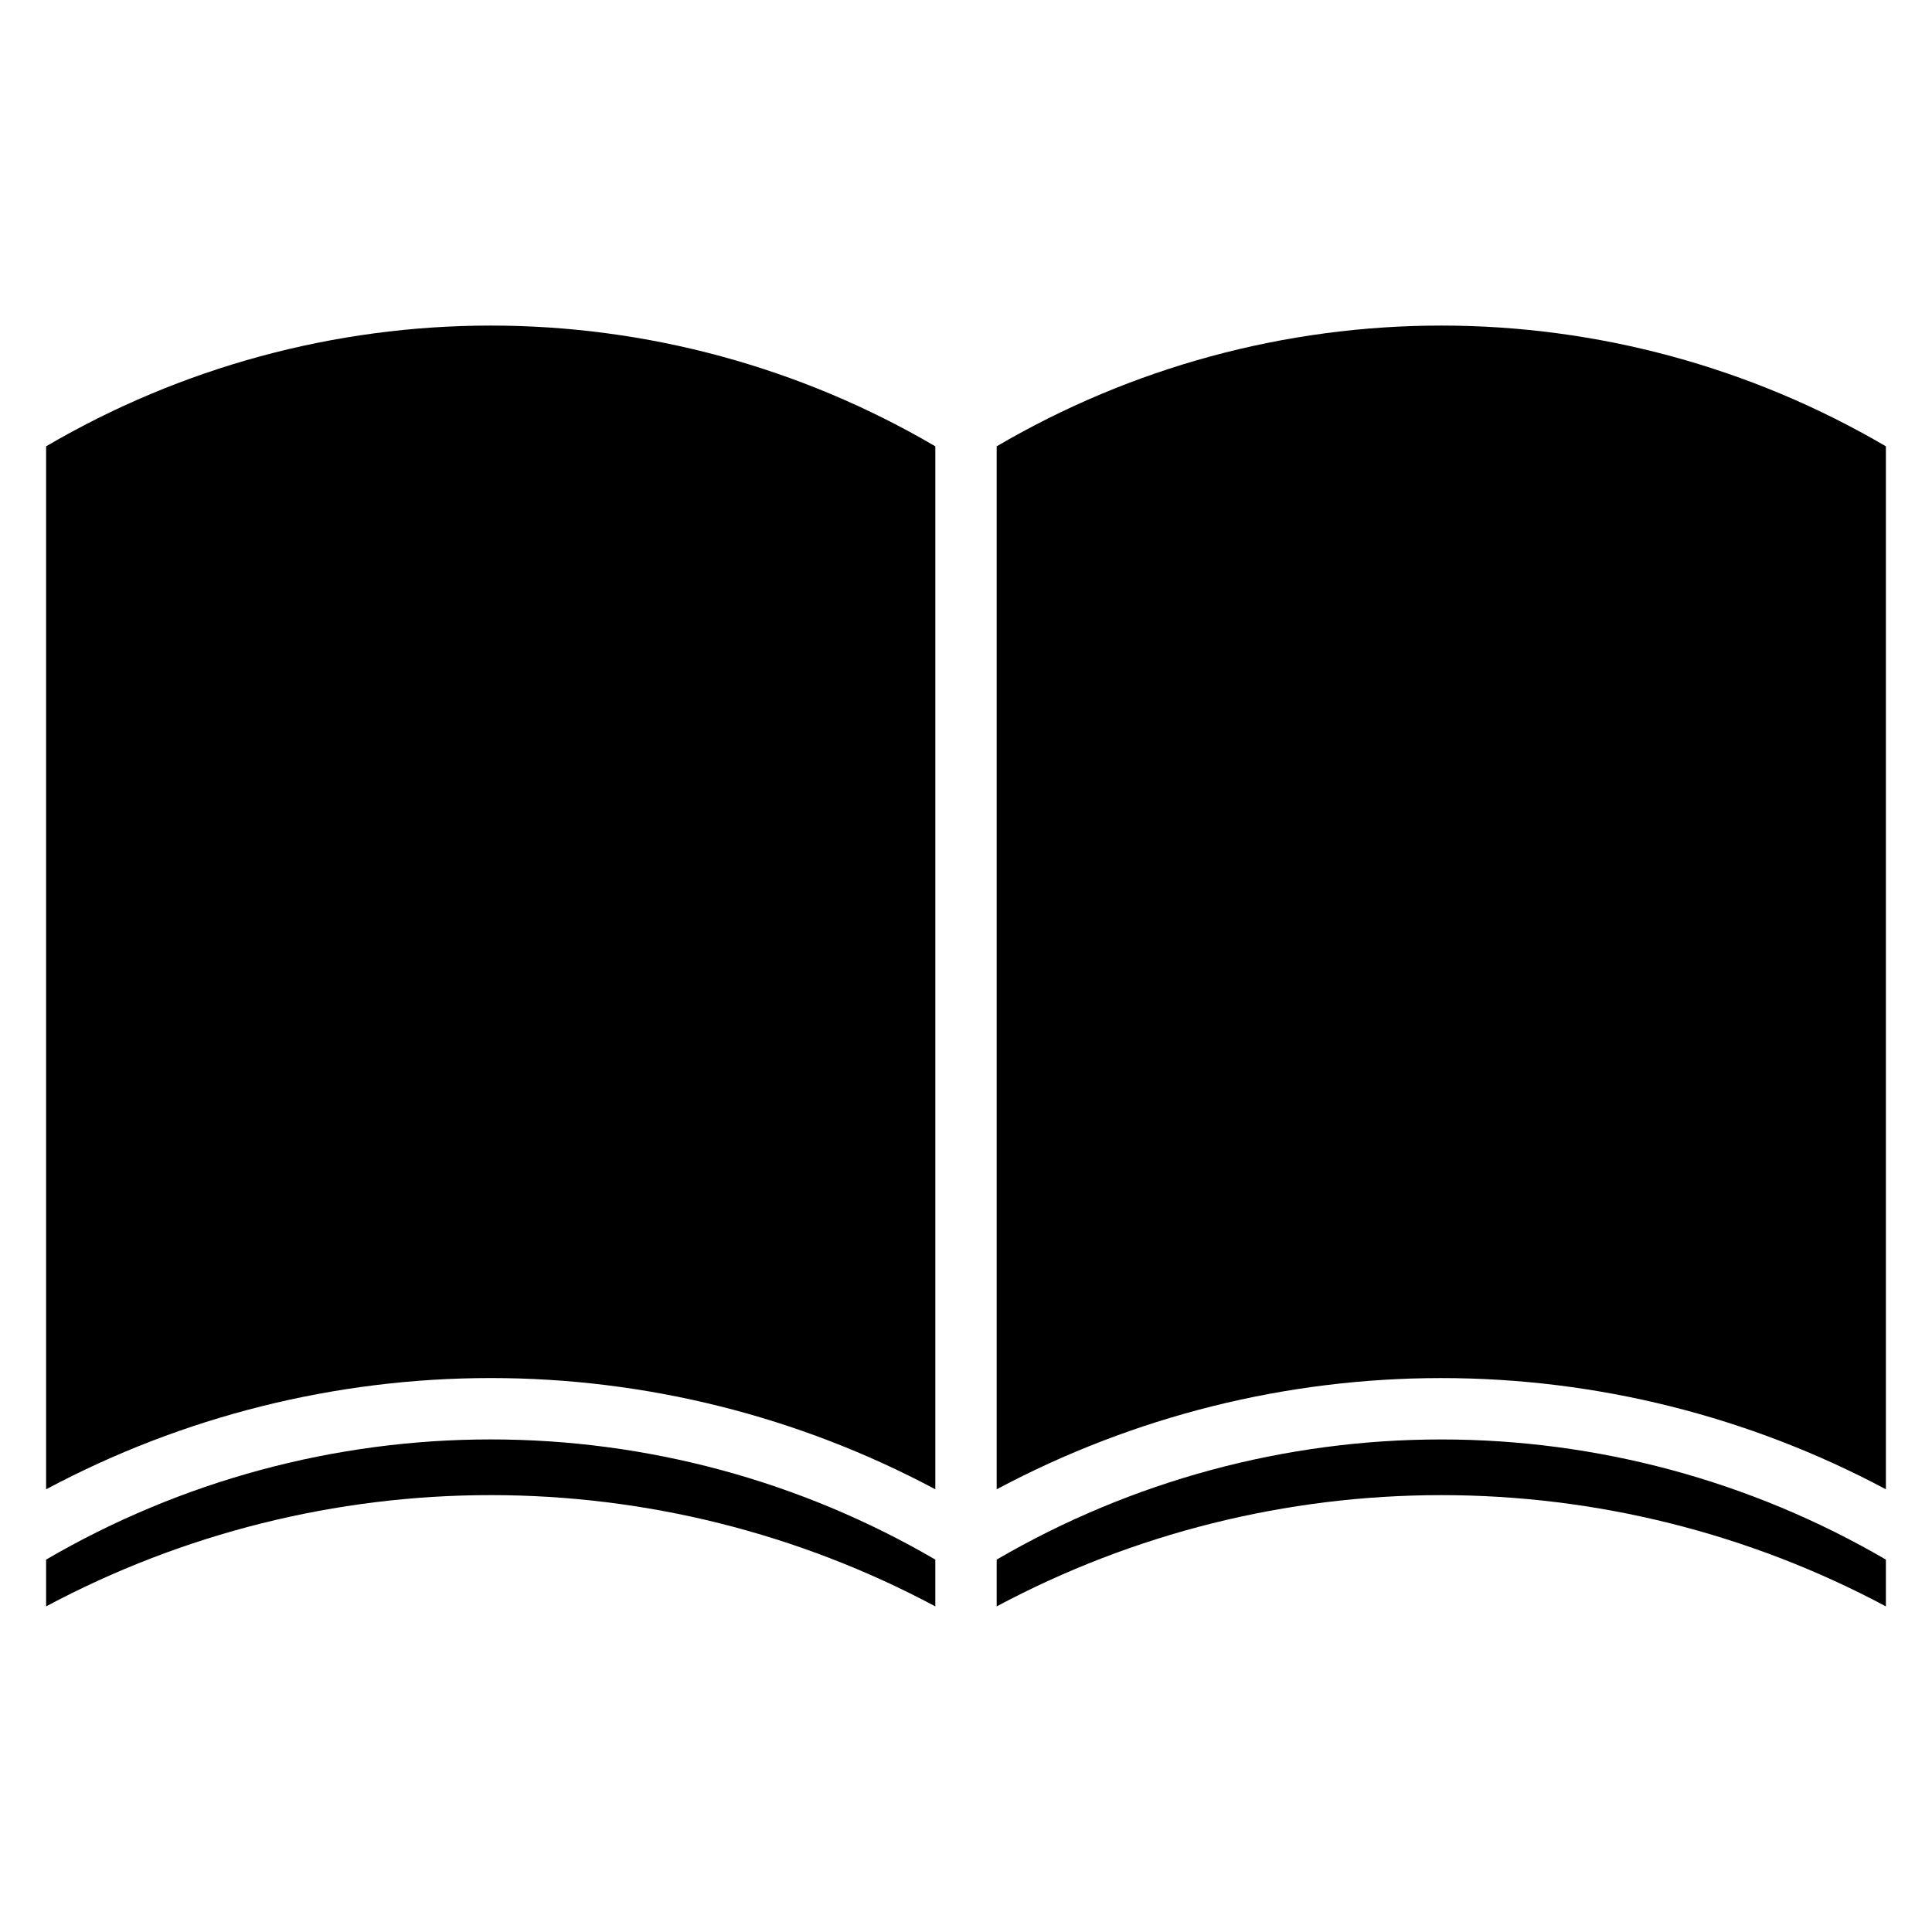 <?xml version="1.0" encoding="UTF-8"?>
<!-- Uploaded to: SVG Repo, www.svgrepo.com, Generator: SVG Repo Mixer Tools -->
<svg fill="#000000" width="800px" height="800px" version="1.1" viewBox="144 144 512 512" xmlns="http://www.w3.org/2000/svg">
 <path d="m156.22 262.28v276.4c36.258-19.359 76.727-29.484 117.83-29.484s81.57 10.125 117.82 29.484v-276.4c-35.73-20.953-76.402-32-117.82-32s-82.094 11.047-117.83 32zm235.65 295.03v12.398c-36.254-19.359-76.723-29.488-117.82-29.488s-81.57 10.129-117.83 29.488v-12.398c35.766-20.859 76.426-31.848 117.83-31.848s82.062 10.988 117.82 31.848zm251.91 0c-35.766-20.852-76.426-31.84-117.83-31.84-41.398 0-82.059 10.988-117.82 31.84v12.398c36.258-19.359 76.723-29.484 117.82-29.484 41.102 0 81.57 10.125 117.83 29.484zm-235.65-295.03c35.73-20.953 76.402-32 117.82-32s82.098 11.047 117.83 32v276.4c-36.258-19.352-76.727-29.477-117.83-29.477-41.098 0-81.566 10.125-117.82 29.477z" fill-rule="evenodd"/>
</svg>